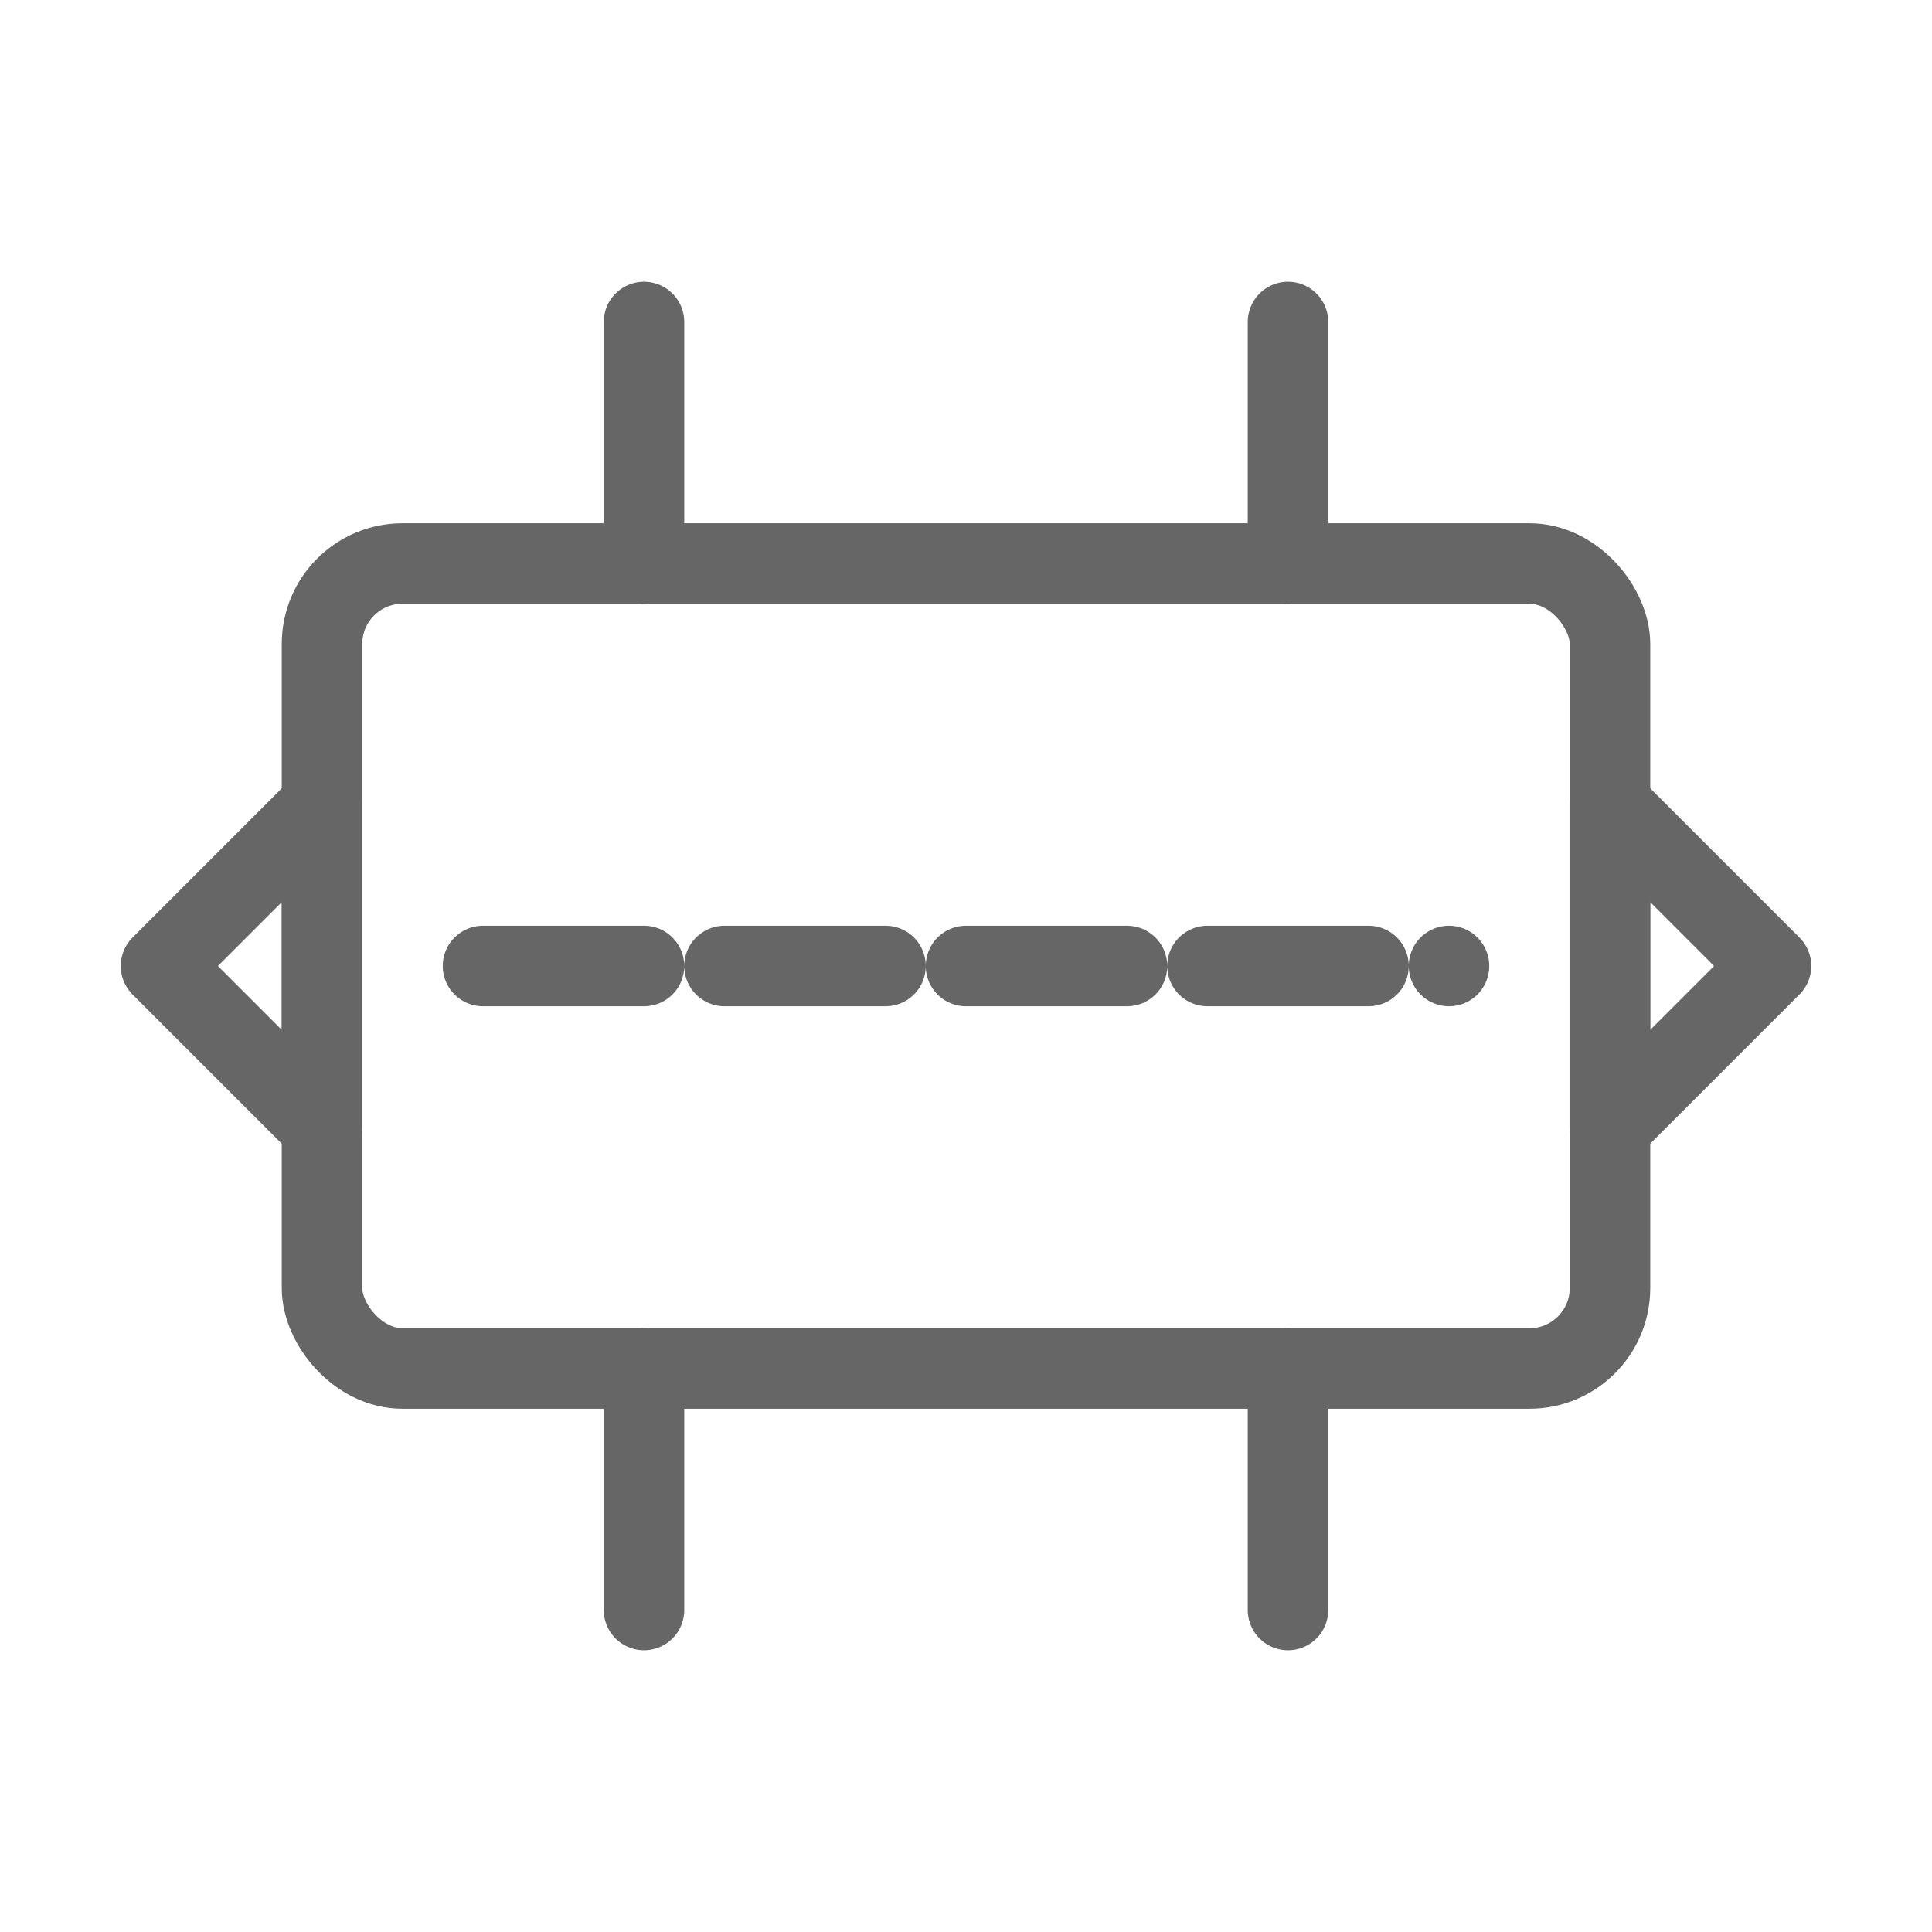 <svg xmlns="http://www.w3.org/2000/svg" viewBox="0 0 48 48">
  <g fill="none" stroke="#666" stroke-width="2" stroke-linecap="round" stroke-linejoin="round">
    <rect x="8" y="14" width="32" height="20" rx="2"/>
    <path d="M16 14V8M32 14V8M16 40v-6M32 40v-6"/>
    <path d="M12 24h24" stroke-dasharray="4 2"/>
    <path d="M4 24l4-4v8zM44 24l-4-4v8z"/>
  </g>
</svg>